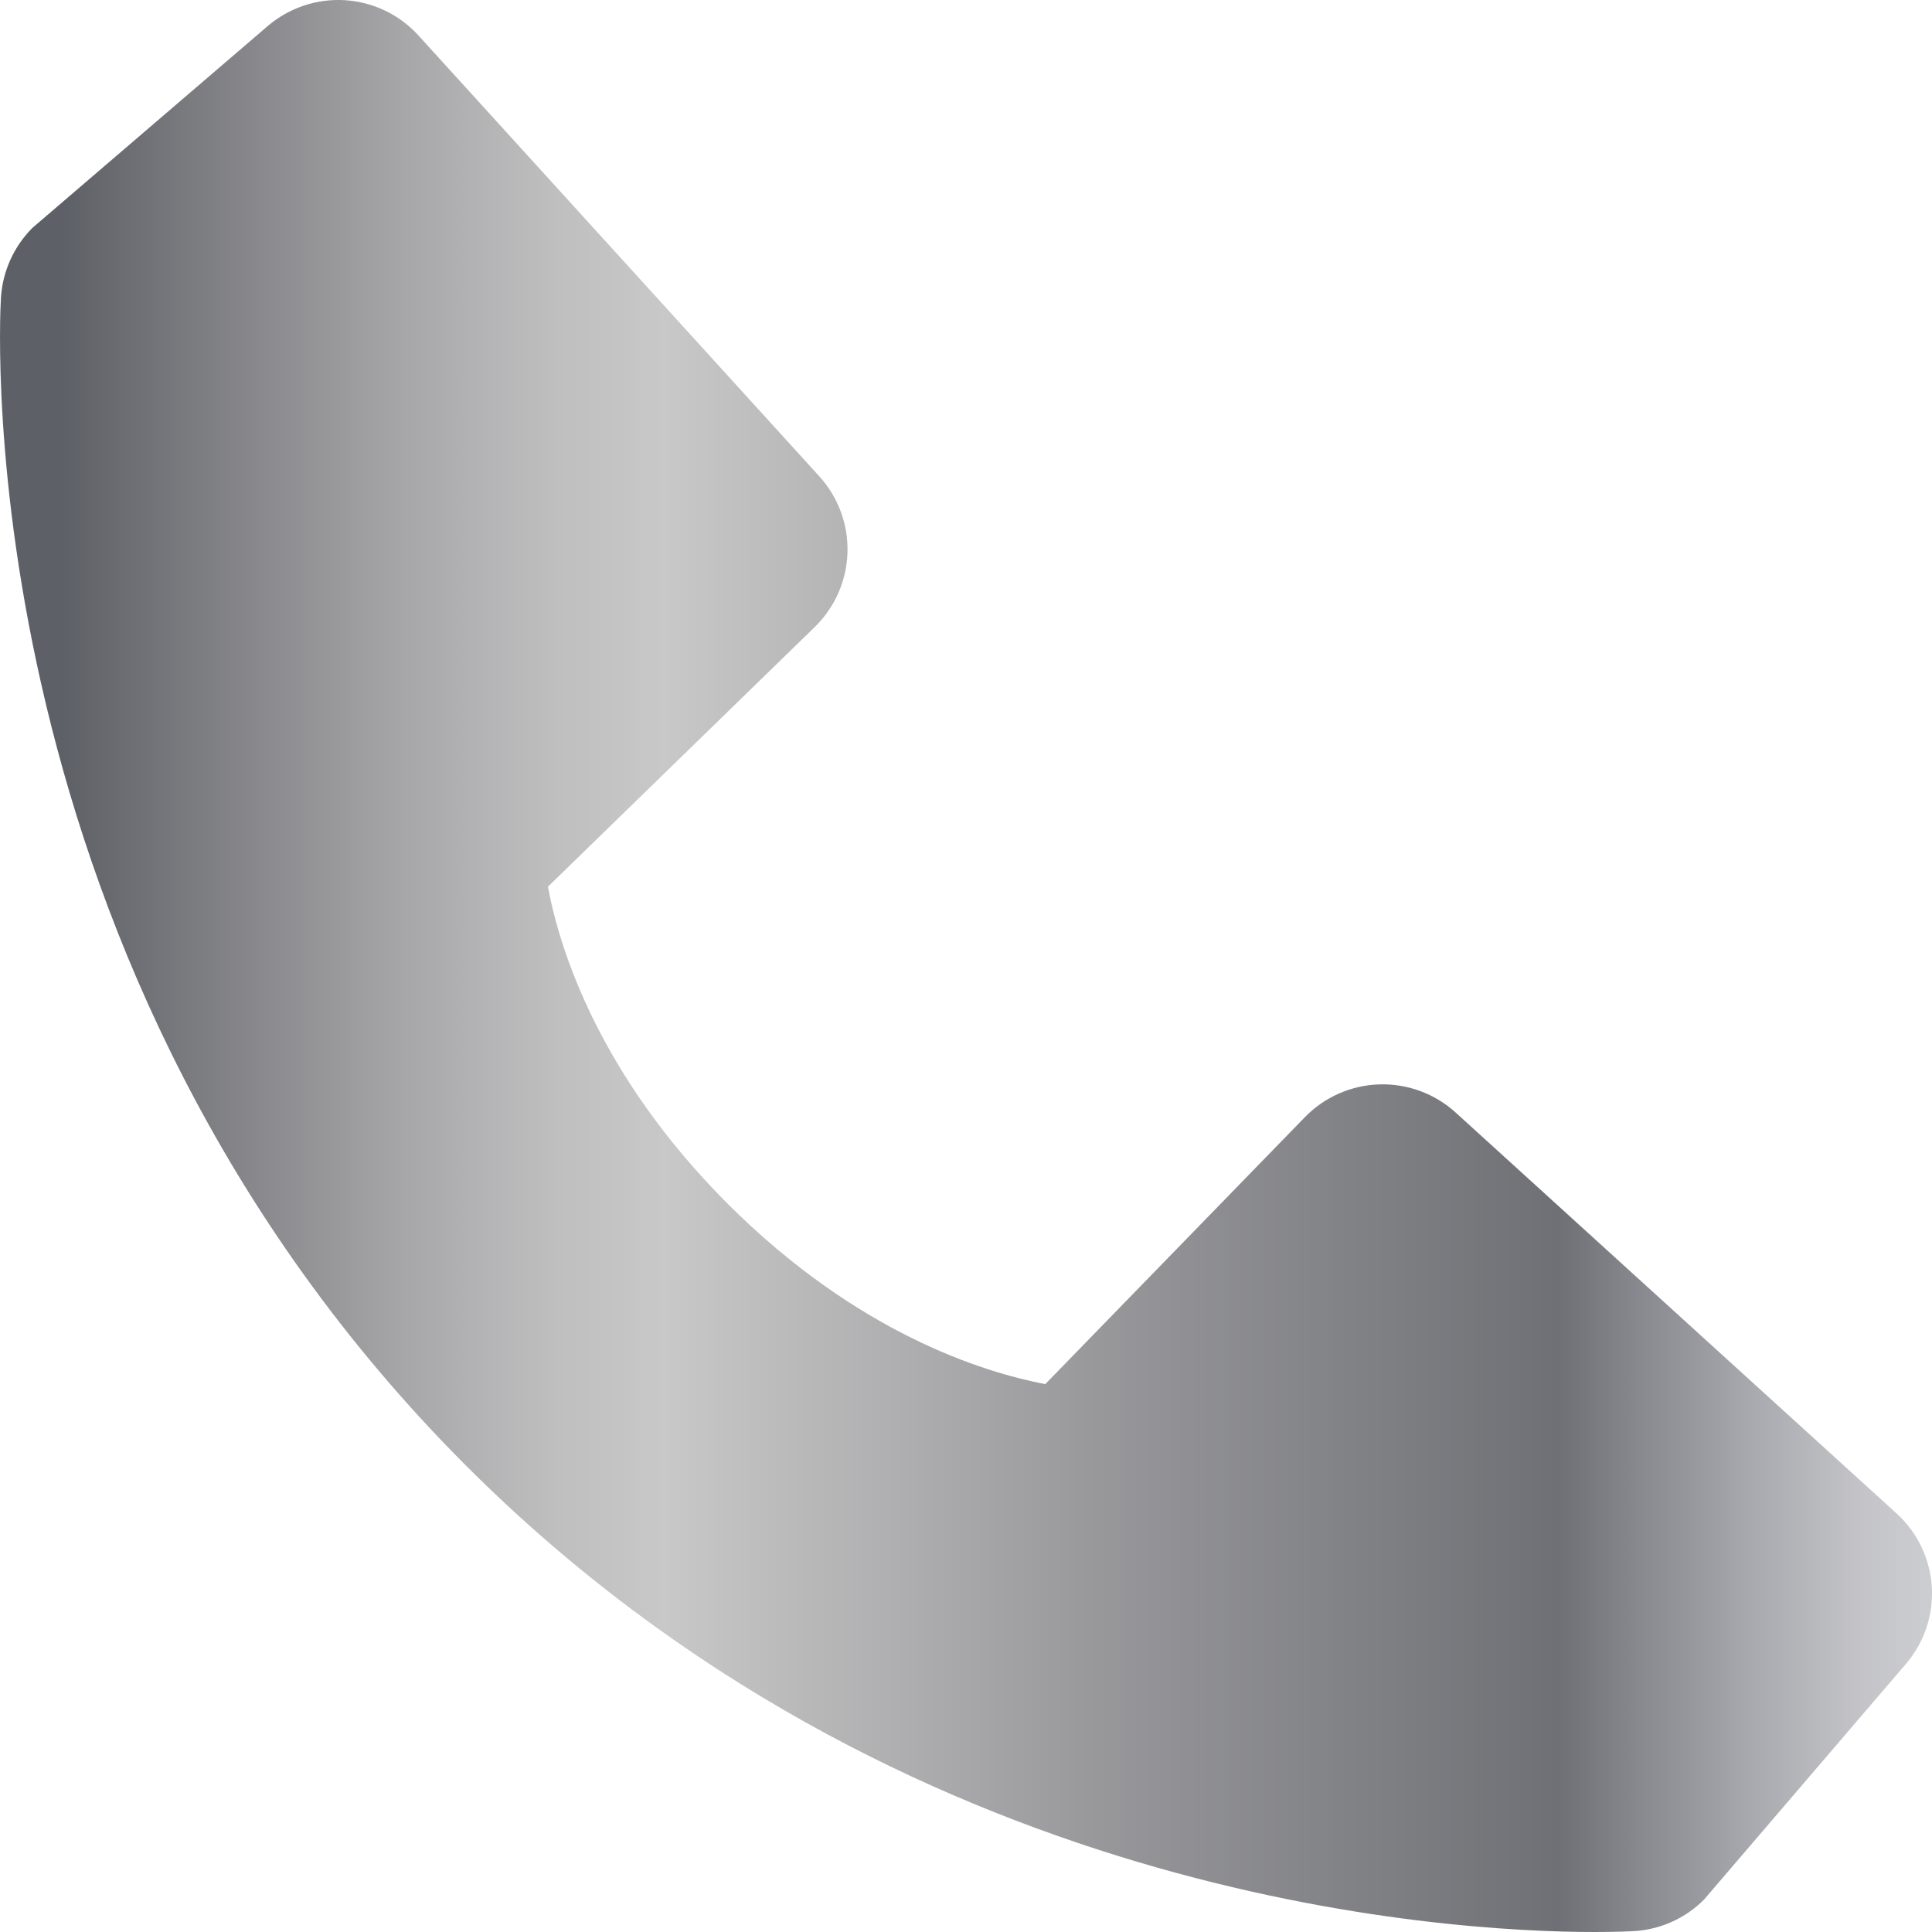 <svg width="40" height="40" viewBox="0 0 40 40" fill="none" xmlns="http://www.w3.org/2000/svg">
<path d="M39.265 31.333L30.138 23.034C29.706 22.642 29.139 22.433 28.557 22.451C27.974 22.469 27.421 22.713 27.015 23.131L21.641 28.657C20.348 28.41 17.748 27.599 15.072 24.929C12.395 22.251 11.584 19.644 11.344 18.359L16.866 12.984C17.284 12.578 17.528 12.025 17.546 11.442C17.564 10.859 17.355 10.292 16.962 9.861L8.665 0.736C8.273 0.303 7.727 0.041 7.143 0.004C6.56 -0.032 5.986 0.16 5.542 0.54L0.67 4.719C0.282 5.109 0.05 5.627 0.019 6.176C-0.015 6.738 -0.657 20.035 9.653 30.349C18.648 39.342 29.916 40 33.019 40C33.472 40 33.751 39.986 33.825 39.982C34.374 39.951 34.892 39.719 35.28 39.329L39.456 34.454C39.838 34.012 40.032 33.438 39.996 32.855C39.96 32.272 39.698 31.725 39.265 31.333Z" fill="url(#paint0_linear_154_1425)"/>
<defs>
<linearGradient id="paint0_linear_154_1425" x1="0.001" y1="20" x2="39.998" y2="20" gradientUnits="userSpaceOnUse">
<stop offset="0.032" stop-color="#5D6066"/>
<stop offset="0.118" stop-color="#838387"/>
<stop offset="0.21" stop-color="#A7A7A9"/>
<stop offset="0.289" stop-color="#C0BFC0"/>
<stop offset="0.344" stop-color="#C9C8C8"/>
<stop offset="0.573" stop-color="#97979A"/>
<stop offset="0.807" stop-color="#6F7075"/>
<stop offset="0.842" stop-color="#84858A"/>
<stop offset="0.908" stop-color="#A9AAAF"/>
<stop offset="0.963" stop-color="#C3C3C8"/>
<stop offset="1" stop-color="#CCCDD1"/>
</linearGradient>
</defs>
</svg>
